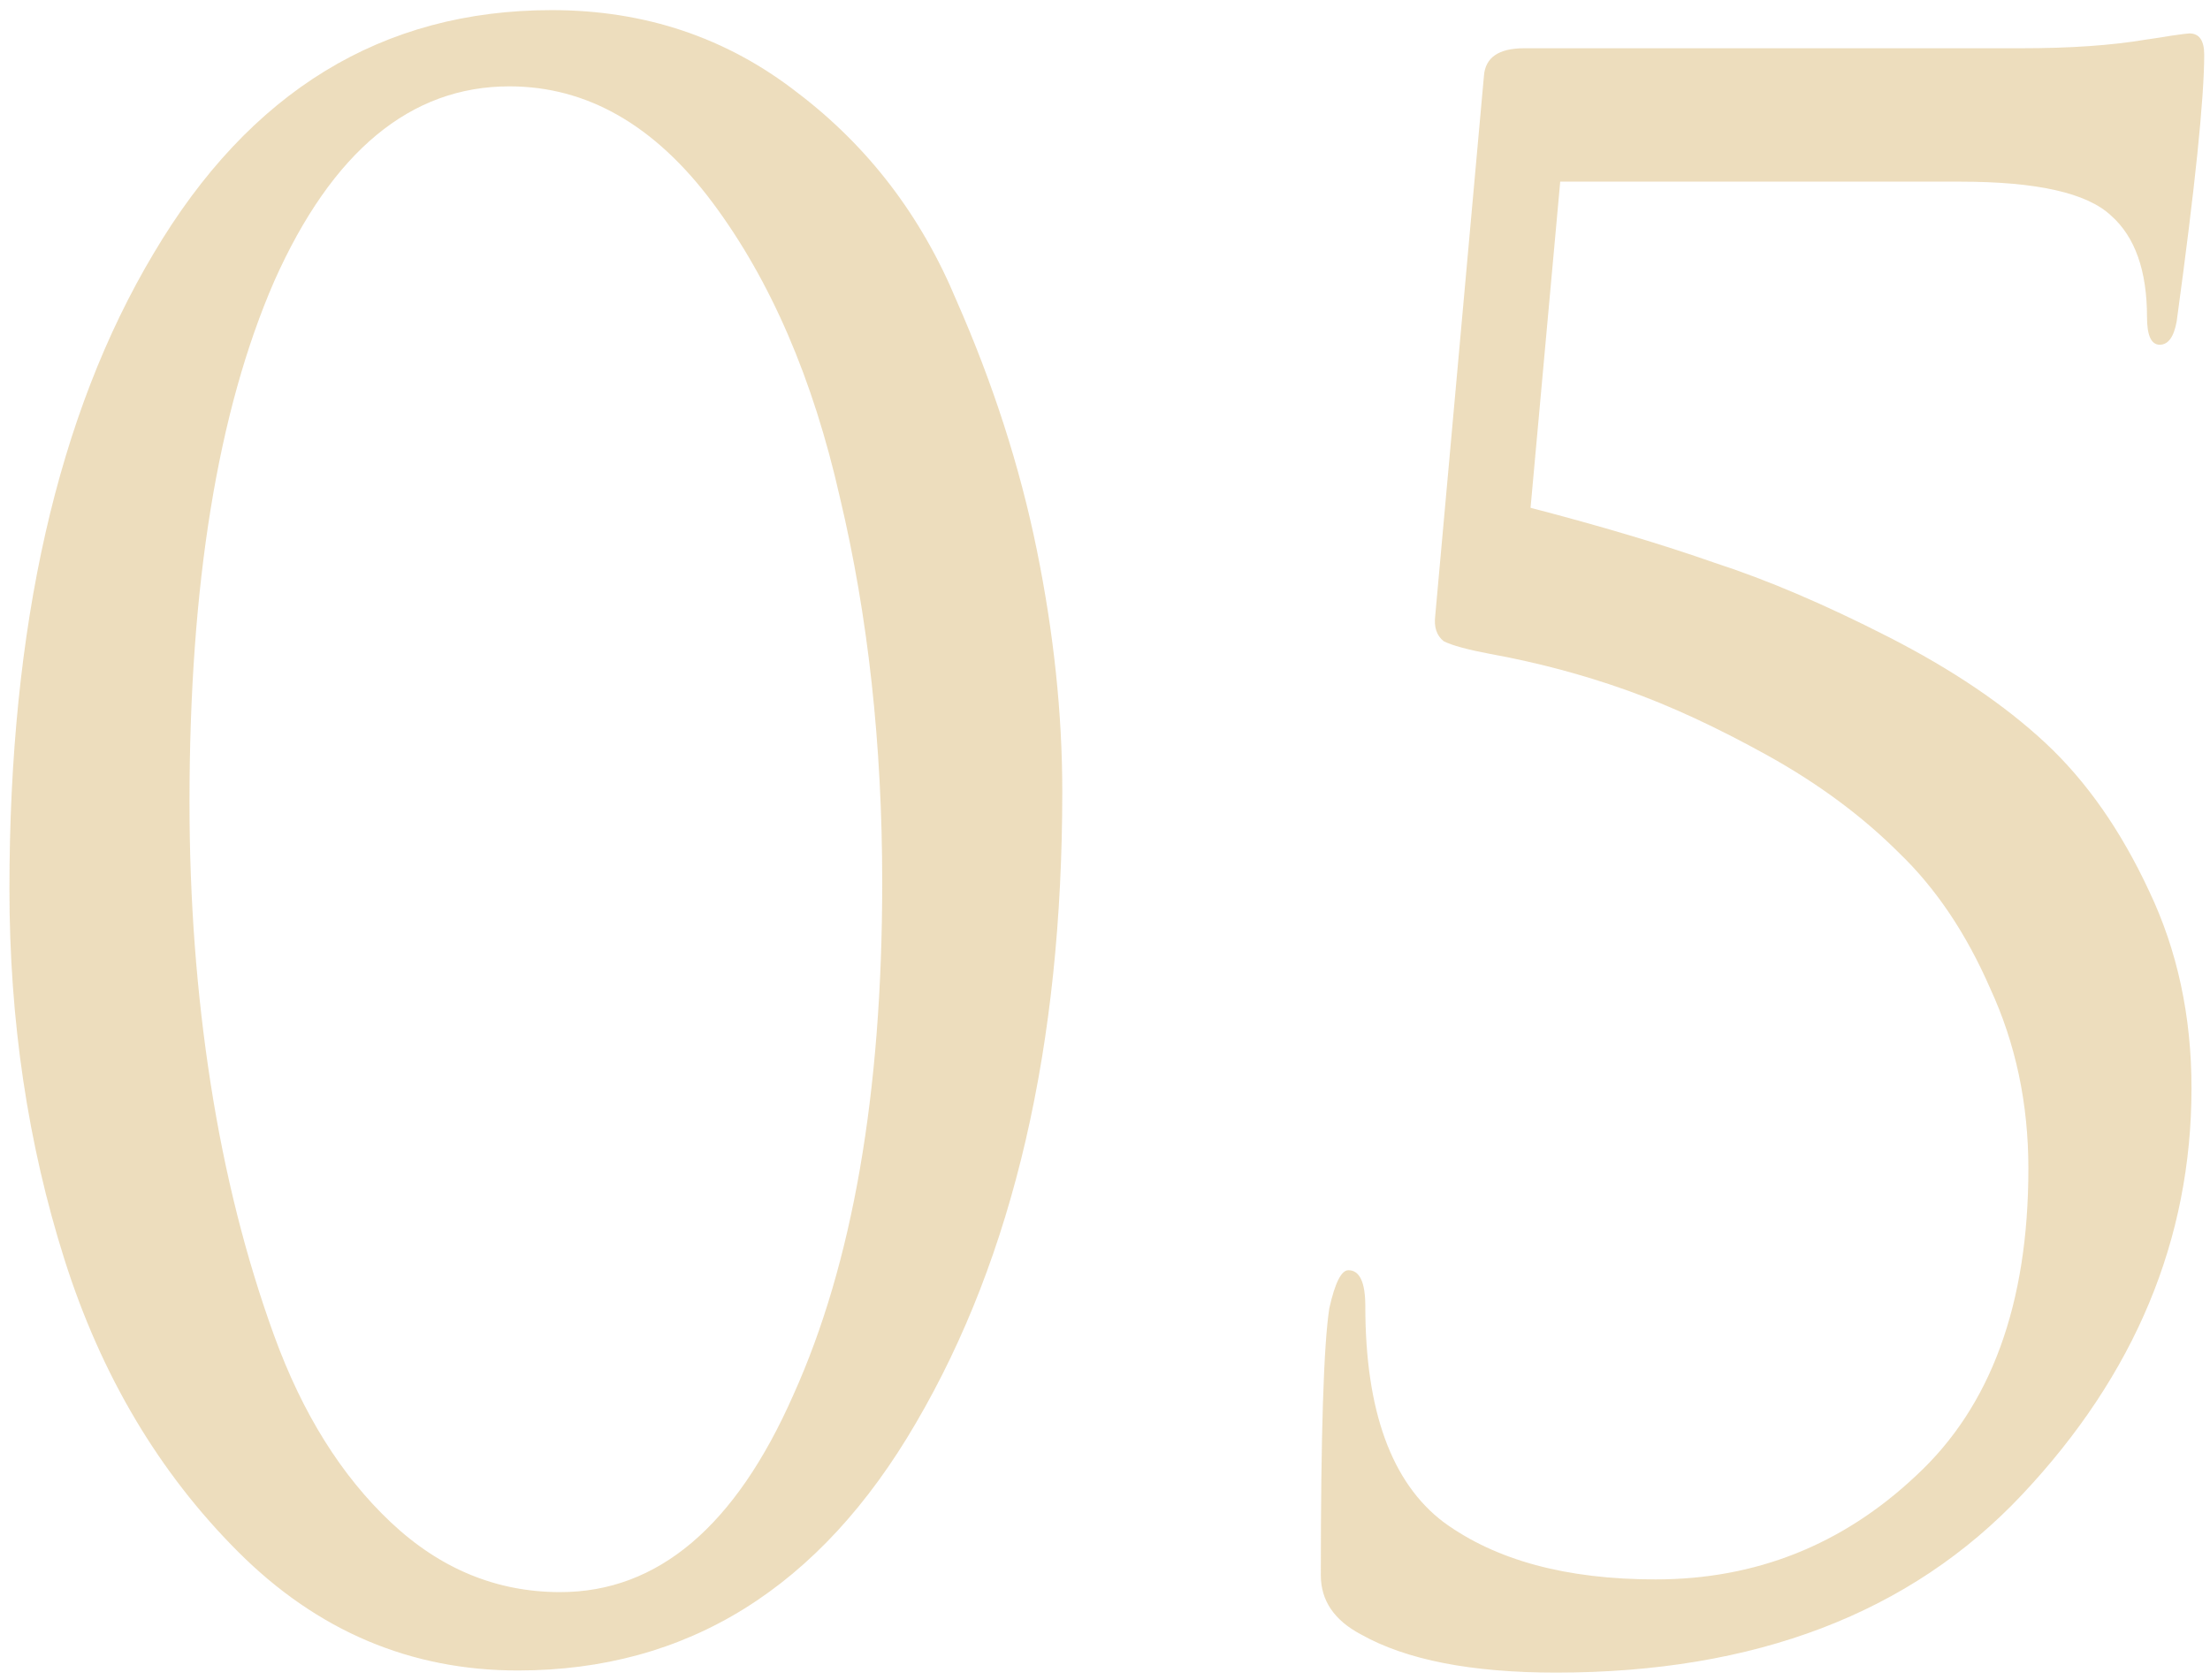 <svg width="196" height="149" viewBox="0 0 196 149" fill="none" xmlns="http://www.w3.org/2000/svg">
<path d="M94.212 70.225C94.212 92.77 89.89 111.433 81.248 126.212C72.731 140.867 60.957 148.194 45.927 148.194C36.408 148.194 28.141 144.687 21.127 137.673C14.113 130.659 8.978 122.016 5.721 111.746C2.465 101.475 0.836 90.516 0.836 78.867C0.836 55.57 5.095 36.782 13.612 22.504C22.129 8.1 33.903 0.898 48.933 0.898C57.2 0.898 64.464 3.34 70.727 8.225C76.989 12.985 81.686 19.122 84.818 26.637C88.074 34.027 90.454 41.417 91.957 48.807C93.46 56.196 94.212 63.336 94.212 70.225ZM78.242 78.303C78.242 66.029 76.989 54.631 74.484 44.11C72.105 33.589 68.347 24.884 63.212 17.995C58.076 11.106 52.064 7.661 45.175 7.661C36.408 7.661 29.456 13.423 24.321 24.946C19.311 36.469 16.806 51.875 16.806 71.164C16.806 79.806 17.432 88.136 18.685 96.152C19.937 104.168 21.816 111.62 24.321 118.509C26.826 125.398 30.27 130.909 34.654 135.042C39.038 139.176 44.048 141.242 49.684 141.242C58.327 141.242 65.216 135.418 70.351 123.77C75.612 112.121 78.242 96.966 78.242 78.303ZM173.881 16.116H138.372L135.741 45.049C142.004 46.677 147.452 48.306 152.087 49.934C156.721 51.437 161.856 53.629 167.493 56.51C173.129 59.39 177.763 62.522 181.396 65.903C185.028 69.285 188.097 73.669 190.602 79.055C193.107 84.316 194.359 90.14 194.359 96.528C194.359 109.929 189.349 121.954 179.329 132.6C169.434 143.121 155.656 148.382 137.996 148.382C130.481 148.382 124.719 147.255 120.711 145C118.331 143.747 117.141 141.994 117.141 139.739C117.141 127.214 117.392 119.323 117.893 116.067C118.394 113.812 118.958 112.685 119.584 112.685C120.586 112.685 121.087 113.75 121.087 115.879C121.087 125.148 123.404 131.535 128.038 135.042C132.673 138.424 138.935 140.115 146.826 140.115C155.719 140.115 163.422 137.047 169.935 130.909C176.573 124.772 179.893 115.691 179.893 103.667C179.893 97.905 178.765 92.582 176.511 87.697C174.382 82.812 171.689 78.804 168.432 75.673C165.176 72.417 161.293 69.536 156.784 67.031C152.275 64.526 148.079 62.584 144.196 61.206C140.313 59.829 136.305 58.764 132.172 58.013C130.168 57.637 128.79 57.261 128.038 56.885C127.412 56.384 127.162 55.633 127.287 54.631L131.608 6.722C131.733 5.094 132.923 4.28 135.178 4.28H179.329C183.588 4.28 187.22 4.029 190.226 3.528C191.103 3.403 191.917 3.278 192.668 3.152C193.545 3.027 194.046 2.964 194.171 2.964C195.048 2.964 195.486 3.591 195.486 4.843C195.486 8.726 194.672 16.617 193.044 28.516C192.794 29.894 192.293 30.582 191.541 30.582C190.79 30.582 190.414 29.768 190.414 28.14C190.414 24.007 189.349 21.001 187.22 19.122C185.091 17.118 180.644 16.116 173.881 16.116Z" fill="#D7B56D" fill-opacity="0.45"/>
</svg>
